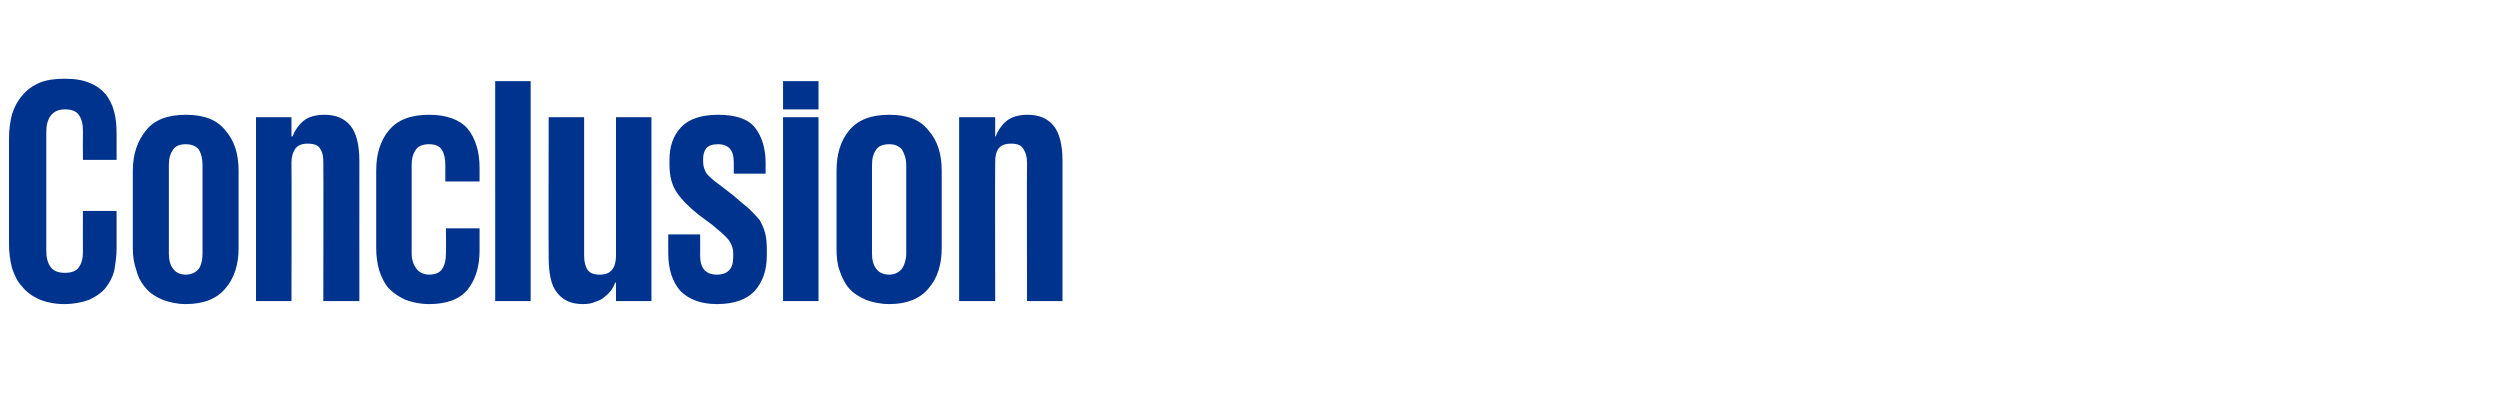 <?xml version="1.0" standalone="no"?><!DOCTYPE svg PUBLIC "-//W3C//DTD SVG 1.1//EN" "http://www.w3.org/Graphics/SVG/1.1/DTD/svg11.dtd"><svg xmlns="http://www.w3.org/2000/svg" version="1.1" width="416px" height="67.9px" viewBox="0 -1 416 67.9" style="top:-1px"><desc>Conclusion</desc><defs/><g id="Polygon25585"><path d="m10.7 49.6c-1.6 0-3-.3-4.2-.8c-1.1-.5-2.1-1.2-2.8-2.1c-.8-.8-1.3-1.9-1.7-3.1c-.3-1.2-.5-2.5-.5-3.9V22c0-1.5.2-2.8.5-4c.4-1.2.9-2.2 1.7-3.1c.7-.9 1.7-1.6 2.8-2.1c1.2-.5 2.6-.7 4.2-.7c1.7 0 3.1.2 4.2.7c1.1.4 2 1.1 2.7 1.9c.6.8 1.1 1.7 1.4 2.9c.3 1.1.4 2.3.4 3.7v4.3h-5.6s-.03-4.81 0-4.8c0-1.2-.2-2-.7-2.7c-.4-.6-1.2-.9-2.3-.9c-1.1 0-1.9.4-2.4 1.1c-.5.7-.7 1.6-.7 2.7v19.7c0 1.1.2 2 .7 2.7c.5.7 1.3 1 2.4 1c1.1 0 1.9-.3 2.3-.9c.5-.7.7-1.5.7-2.6c-.03-.02 0-6.8 0-6.8h5.6v6.3c0 1.3-.2 2.5-.4 3.7c-.3 1.1-.8 2-1.5 2.9c-.7.8-1.6 1.4-2.7 1.9c-1.1.4-2.5.7-4.1.7zm20.2 0c-1.4 0-2.7-.3-3.8-.7c-1.2-.5-2.1-1.1-2.8-1.9c-.7-.8-1.3-1.8-1.6-3c-.4-1.1-.6-2.3-.6-3.7V27.4c0-2.8.8-5 2.2-6.7c1.4-1.8 3.7-2.6 6.6-2.6c3 0 5.2.8 6.6 2.6c1.5 1.7 2.2 3.9 2.2 6.7v12.9c0 2.7-.7 5-2.2 6.7c-1.4 1.7-3.6 2.6-6.6 2.6zm0-4.9c1 0 1.7-.4 2.2-1c.4-.6.6-1.5.6-2.5V26.5c0-1.1-.2-1.9-.6-2.6c-.5-.6-1.2-.9-2.2-.9c-1 0-1.7.3-2.1.9c-.5.7-.7 1.5-.7 2.6v14.7c0 1 .2 1.9.7 2.5c.4.6 1.1 1 2.1 1zm22.9-18.6c0-1-.1-1.7-.5-2.3c-.3-.6-1-.9-2.1-.9c-1 0-1.7.3-2.1.9c-.4.6-.6 1.3-.6 2.3c.05-.02 0 23 0 23h-5.9V18.5h5.9v3.2s.15-.05.2 0c.3-.9.9-1.8 1.7-2.5c.8-.7 2-1.1 3.6-1.1c1.9 0 3.3.6 4.3 1.8c1 1.2 1.5 3.2 1.5 5.9c-.02.01 0 23.3 0 23.3h-6s.04-23.02 0-23zm26 10.9s.01 3.66 0 3.7c0 2.7-.7 4.9-2 6.5c-1.3 1.6-3.5 2.4-6.4 2.4c-1.5 0-2.8-.3-3.9-.7c-1.1-.5-2-1.1-2.8-1.9c-.7-.8-1.2-1.8-1.6-3c-.3-1.1-.5-2.3-.5-3.7V27.4c0-2.8.7-5 2.1-6.7c1.5-1.8 3.7-2.6 6.7-2.6c2.9 0 5.1.8 6.4 2.3c1.3 1.6 2 3.8 2 6.5v2.3h-5.7v-2.8c0-1-.2-1.9-.6-2.5c-.4-.6-1.1-.9-2.1-.9c-1 0-1.8.3-2.2.9c-.5.7-.7 1.5-.7 2.6v14.7c0 1 .3 1.9.8 2.5c.4.6 1.2 1 2.1 1c1 0 1.8-.3 2.2-1c.4-.6.6-1.4.6-2.5c.05 0 0-4.2 0-4.2h5.6zm2.6-24.5h5.9v36.6h-5.9V12.5zm14.8 29.1c0 .9.2 1.7.5 2.2c.4.6 1 .9 2.1.9c1 0 1.7-.3 2.1-.9c.4-.5.6-1.3.6-2.2V18.5h5.9v30.6h-5.9V46h-.1c-.2.4-.4.9-.7 1.3c-.3.4-.7.8-1.1 1.1c-.4.4-.9.6-1.5.8c-.6.3-1.3.4-2.1.4c-1.9 0-3.3-.6-4.3-1.9c-1-1.2-1.4-3.2-1.4-5.9c-.04.05 0-23.3 0-23.3h5.9v23.1zm30.4-.1c0 2.5-.7 4.4-2 5.9c-1.3 1.4-3.4 2.2-6.3 2.2c-2.7 0-4.7-.8-6.1-2.2c-1.3-1.5-2-3.6-2-6.2c-.02 0 0-3.2 0-3.2h5.3s.03 3.47 0 3.5c0 2.1.9 3.2 2.8 3.2c1.8 0 2.7-1 2.7-2.8v-.9c0-.7-.3-1.4-.7-2c-.5-.7-1.5-1.5-2.8-2.6l-2.3-1.7c-1.6-1.3-2.8-2.5-3.6-3.7c-.8-1.2-1.2-2.7-1.2-4.6v-.8c0-2.2.6-4 1.9-5.4c1.3-1.4 3.4-2.1 6.2-2.1c2.9 0 5 .7 6.1 2.1c1.2 1.5 1.8 3.5 1.8 6c-.02.04 0 1.7 0 1.7h-5.3V26c0-1-.2-1.7-.6-2.2c-.4-.5-1.1-.8-2-.8c-.9 0-1.6.2-2 .7c-.3.4-.5 1-.5 1.7v.5c0 .7.2 1.4.6 2c.4.5 1.2 1.2 2.2 1.9l2.2 1.7c1 .9 1.9 1.6 2.6 2.2c.7.7 1.3 1.3 1.8 1.9c.4.7.7 1.4.9 2.1c.2.8.3 1.7.3 2.7v1.1zm2.7-29h5.9v4.7h-5.9v-4.7zm0 6h5.9v30.6h-5.9V18.5zM148 49.6c-1.5 0-2.8-.3-3.9-.7c-1.1-.5-2.1-1.1-2.8-1.9c-.7-.8-1.2-1.8-1.6-3c-.4-1.1-.5-2.3-.5-3.7V27.4c0-2.8.7-5 2.1-6.7c1.5-1.8 3.7-2.6 6.7-2.6c2.9 0 5.1.8 6.5 2.6c1.5 1.7 2.2 3.9 2.2 6.7v12.9c0 2.7-.7 5-2.2 6.7c-1.4 1.7-3.6 2.6-6.5 2.6zm0-4.9c.9 0 1.6-.4 2.1-1c.4-.6.7-1.5.7-2.5V26.5c0-1.1-.3-1.9-.7-2.6c-.5-.6-1.2-.9-2.1-.9c-1.1 0-1.8.3-2.2.9c-.5.7-.7 1.5-.7 2.6v14.7c0 1 .2 1.9.7 2.5c.4.6 1.1 1 2.2 1zm22.9-18.6c0-1-.2-1.7-.6-2.3c-.3-.6-1-.9-2-.9c-1.1 0-1.8.3-2.2.9c-.4.6-.5 1.3-.5 2.3c-.04-.02 0 23 0 23h-6V18.5h6v3.2s.07-.05.1 0c.3-.9.9-1.8 1.7-2.5c.8-.7 2-1.1 3.6-1.1c1.9 0 3.3.6 4.3 1.8c1 1.2 1.5 3.2 1.5 5.9v23.3h-5.9s-.05-23.02 0-23z" stroke="none" fill="#00338d"/></g></svg>